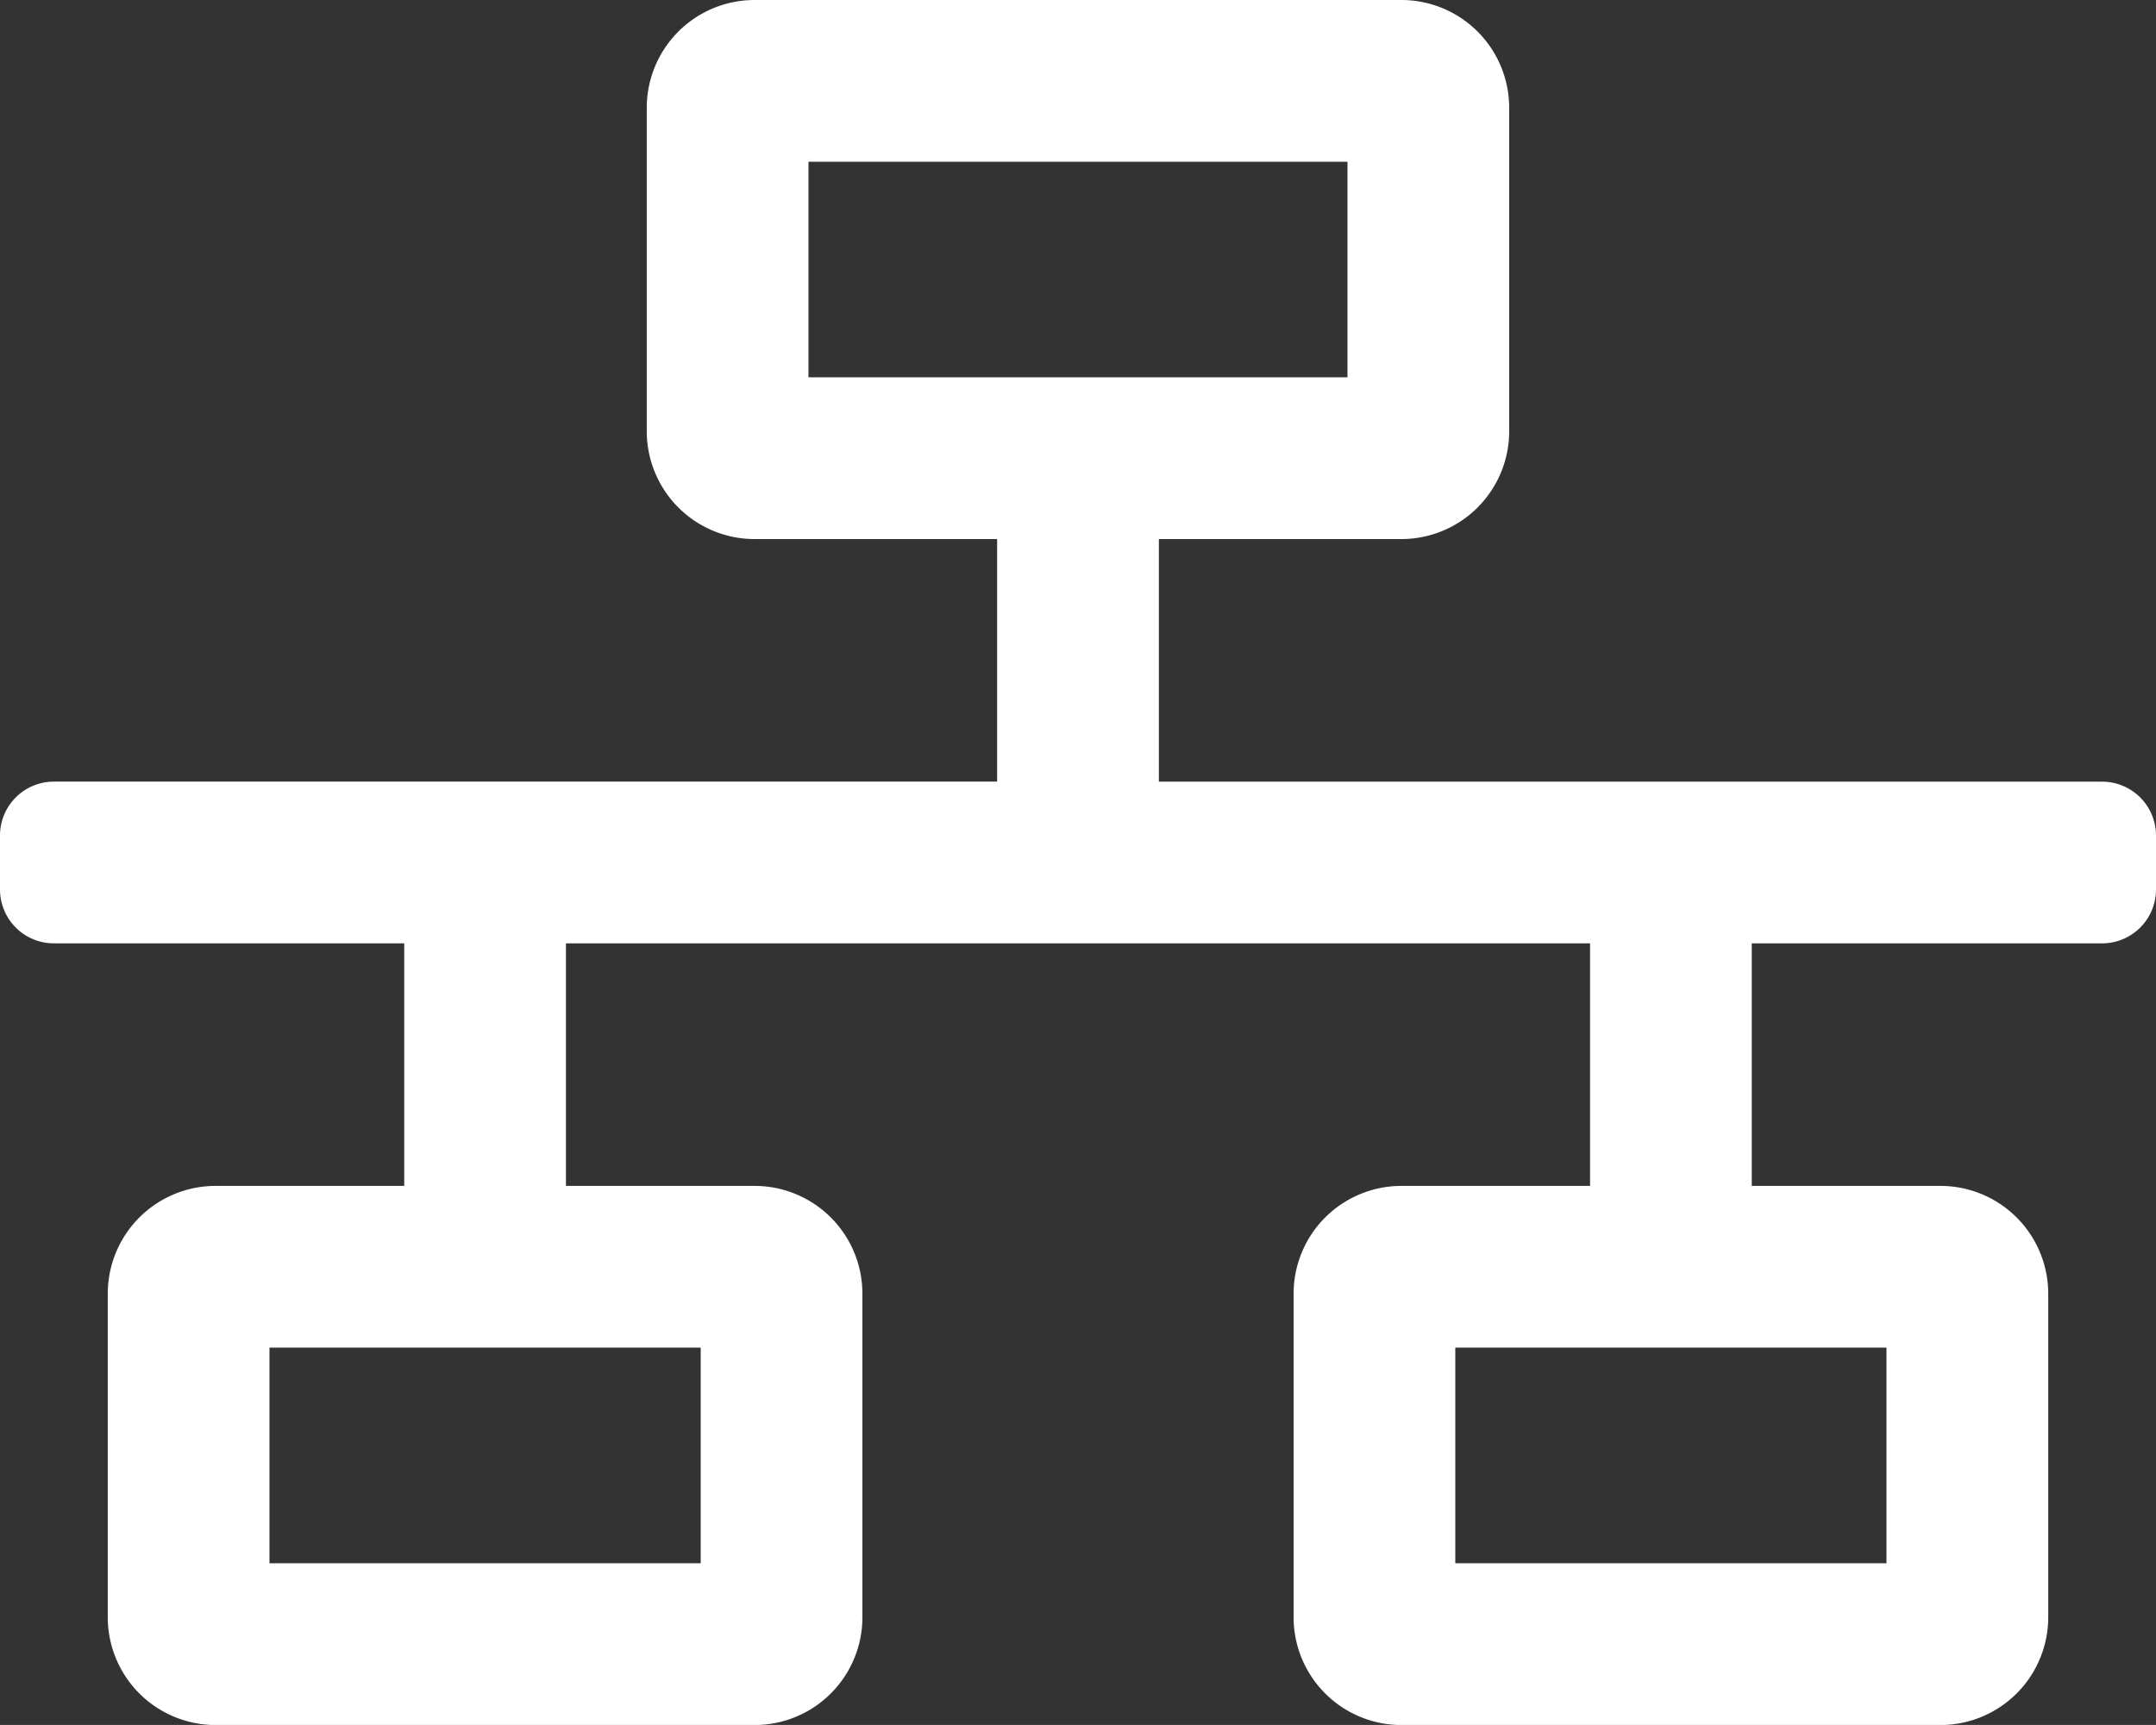 <svg id="multi_track_icon" data-name="multi track icon" xmlns="http://www.w3.org/2000/svg" width="36.572" height="29.257" viewBox="0 0 36.572 29.257">
  <rect x="0" y="0" width="36.572" height="29.257" fill="#333333" stroke="none"/>
  <path id="Path_924" data-name="Path 924" d="M36.572,15.086v-.914a.914.914,0,0,0-.914-.914h-16V9.143h4.114A1.829,1.829,0,0,0,25.6,7.314V1.829A1.829,1.829,0,0,0,23.772,0H12.8a1.829,1.829,0,0,0-1.829,1.829V7.314A1.829,1.829,0,0,0,12.8,9.143h4.114v4.114h-16A.914.914,0,0,0,0,14.172v.914A.914.914,0,0,0,.914,16H6.857v4.114h-3.2a1.829,1.829,0,0,0-1.829,1.829v5.486a1.829,1.829,0,0,0,1.829,1.829H12.8a1.829,1.829,0,0,0,1.829-1.829V21.943A1.829,1.829,0,0,0,12.8,20.114H9.6V16H26.972v4.114h-3.2a1.829,1.829,0,0,0-1.829,1.829v5.486a1.829,1.829,0,0,0,1.829,1.829h9.143a1.829,1.829,0,0,0,1.829-1.829V21.943a1.829,1.829,0,0,0-1.829-1.829h-3.2V16h5.943A.914.914,0,0,0,36.572,15.086ZM13.714,2.743h9.143V6.4H13.714ZM11.886,22.857v3.657H4.571V22.857Zm20.114,0v3.657H24.686V22.857Z" fill="#fff"/>
</svg>
